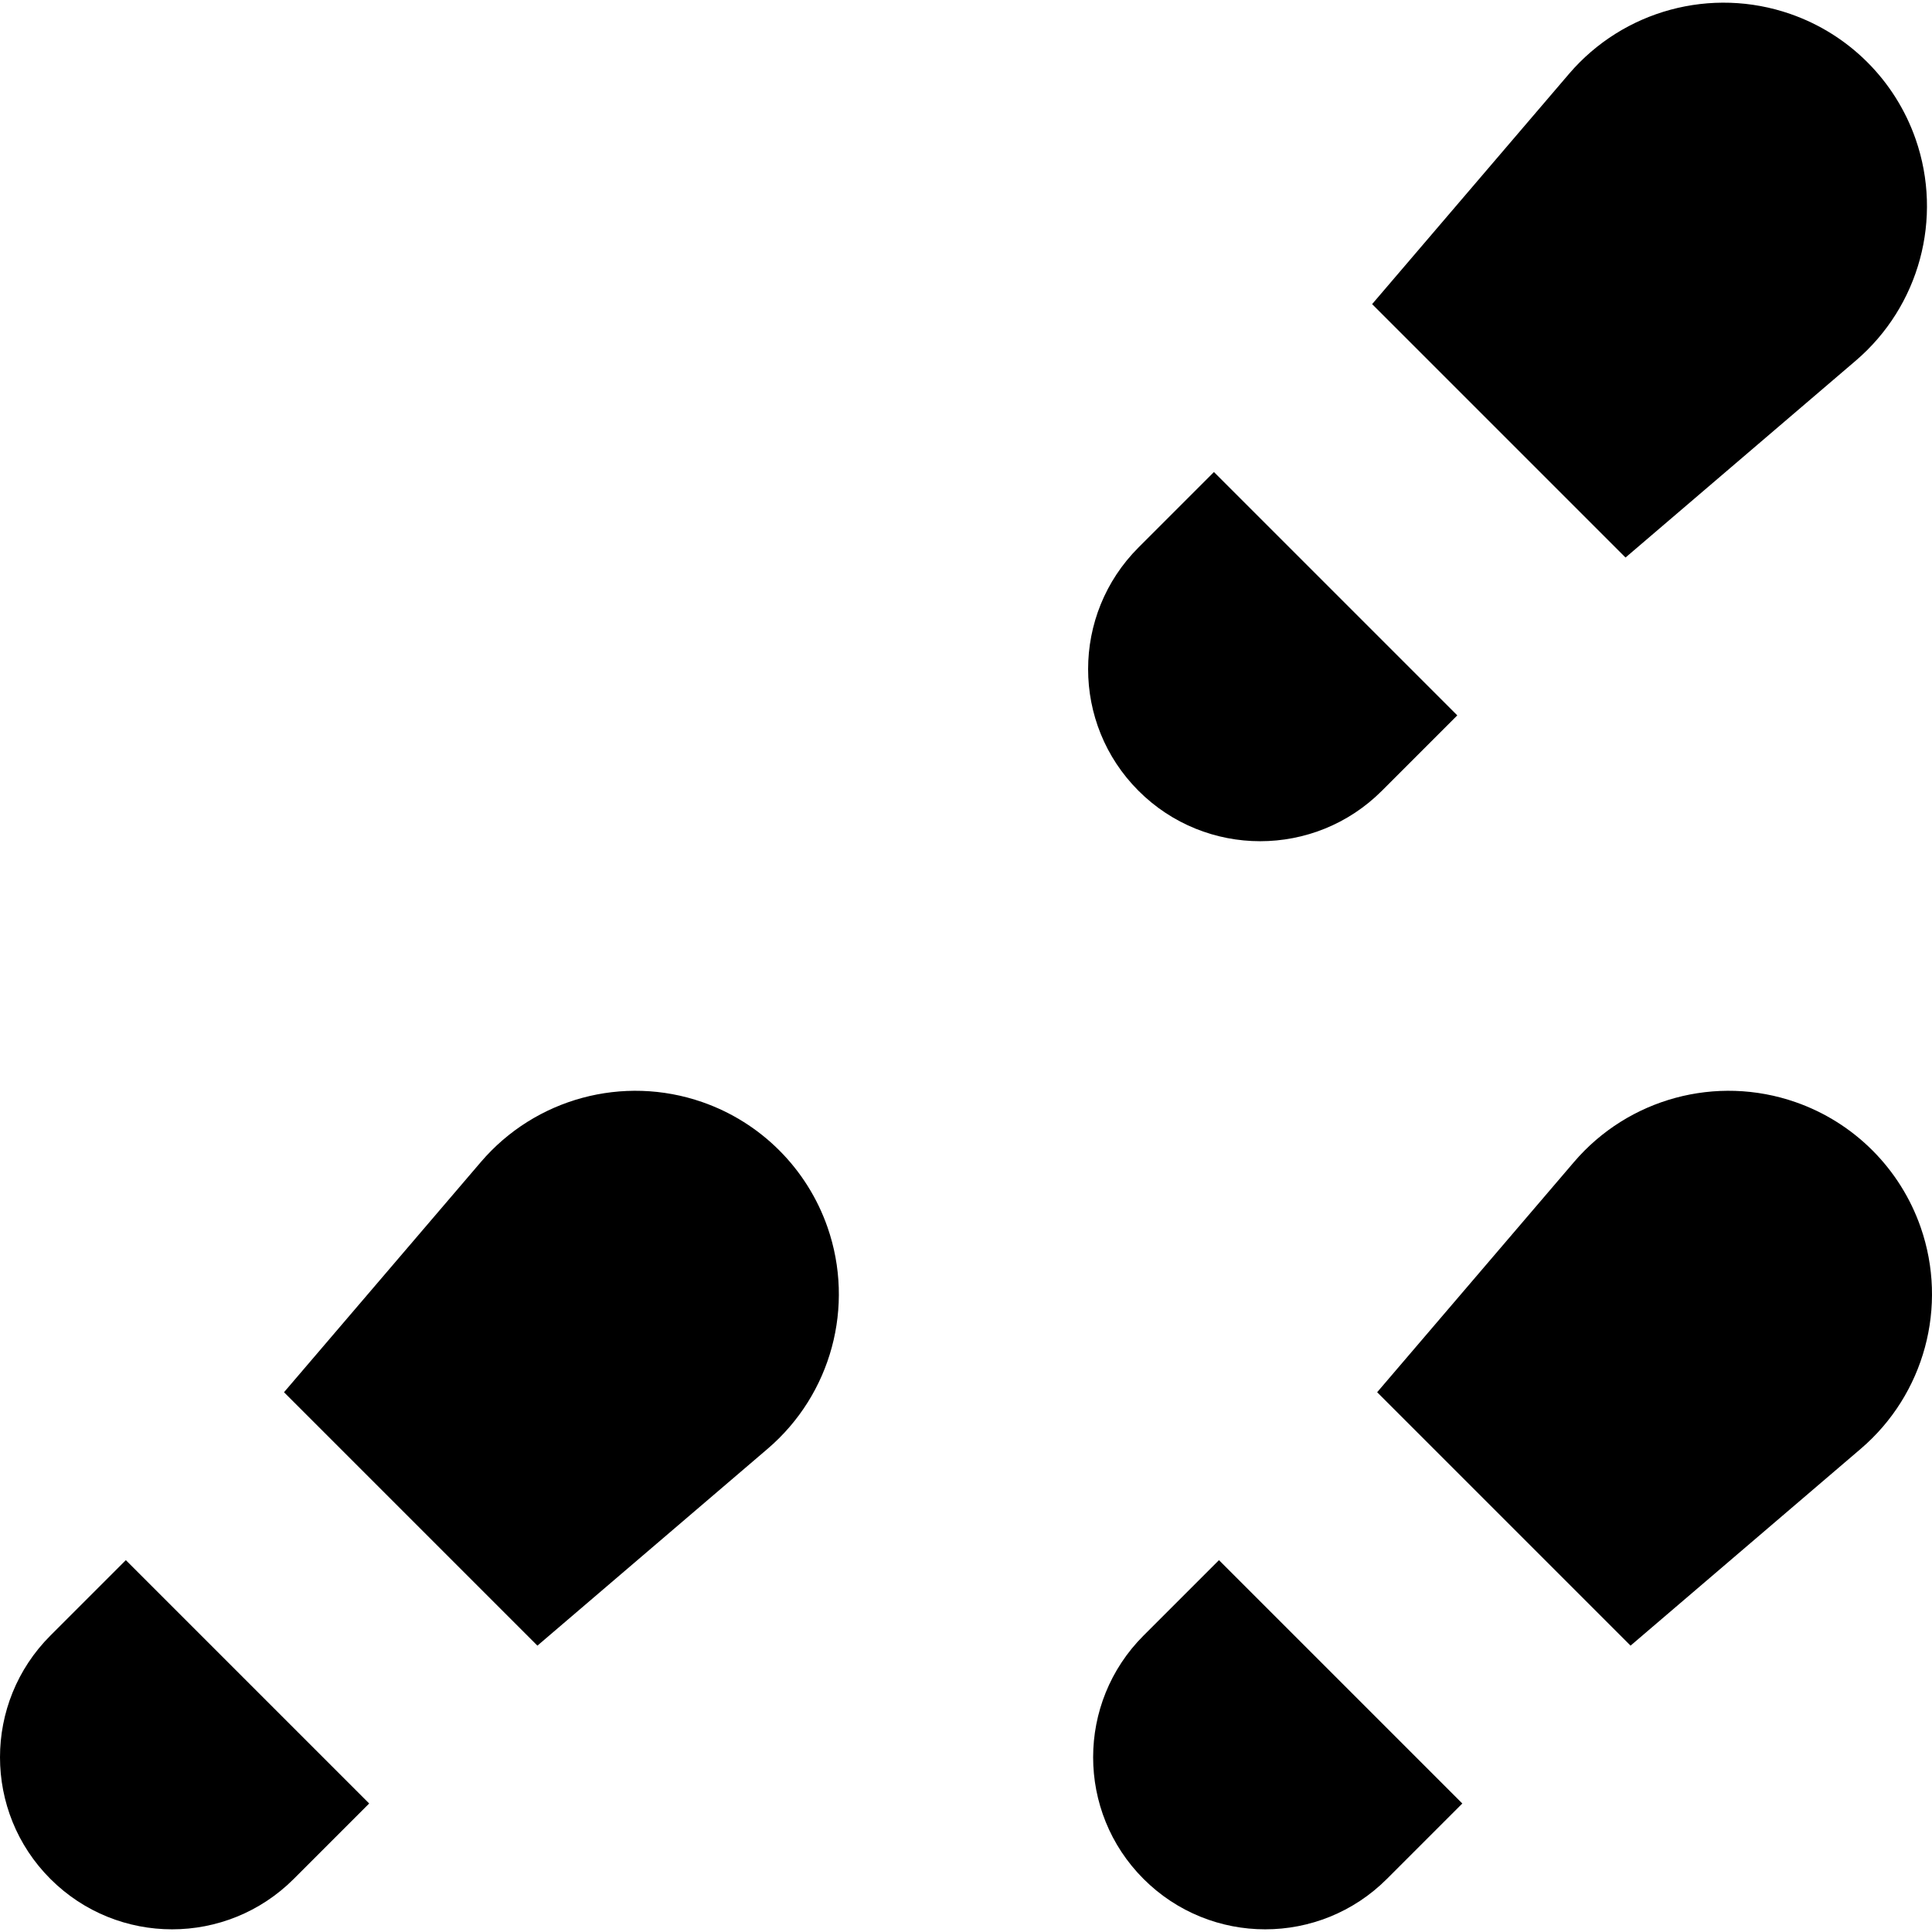 <svg id="Capa_1" enable-background="new 0 0 510.359 510.359" height="512" viewBox="0 0 510.359 510.359" width="512" xmlns="http://www.w3.org/2000/svg"><g id="XMLID_142_"><path id="XMLID_618_" d="m218.603 324.202c-5.396-15.493-17.575-27.671-33.067-33.067-20.9-7.28-44.126-.999-58.509 15.822l-52.003 60.817 66.94 66.94 60.817-52.003c16.821-14.383 23.102-37.608 15.822-58.509z"/><path id="XMLID_617_" d="m13.313 496.339c-17.751-17.751-17.751-46.531 0-64.283l19.928-19.928 64.283 64.283-19.928 19.928c-17.751 17.751-46.531 17.751-64.283 0z"/><path id="XMLID_616_" d="m506.04 36.766c-5.396-15.493-17.574-27.671-33.067-33.067-20.9-7.28-44.126-.999-58.509 15.822l-52.003 60.817 66.94 66.94 60.817-52.003c16.821-14.384 23.102-37.609 15.822-58.509z"/><path id="XMLID_491_" d="m300.75 208.902c-17.751-17.751-17.751-46.531 0-64.283l19.928-19.928 64.283 64.283-19.928 19.928c-17.751 17.751-46.532 17.751-64.283 0z"/><path id="XMLID_62_" d="m507.367 324.202c-5.396-15.493-17.574-27.671-33.067-33.067-20.9-7.28-44.126-.999-58.509 15.822l-52.003 60.817 66.94 66.94 60.817-52.003c16.821-14.383 23.101-37.608 15.822-58.509z"/><path id="XMLID_51_" d="m302.077 496.339c-17.751-17.751-17.751-46.531 0-64.283l19.928-19.928 64.283 64.283-19.928 19.928c-17.752 17.751-46.532 17.751-64.283 0z"/></g></svg>